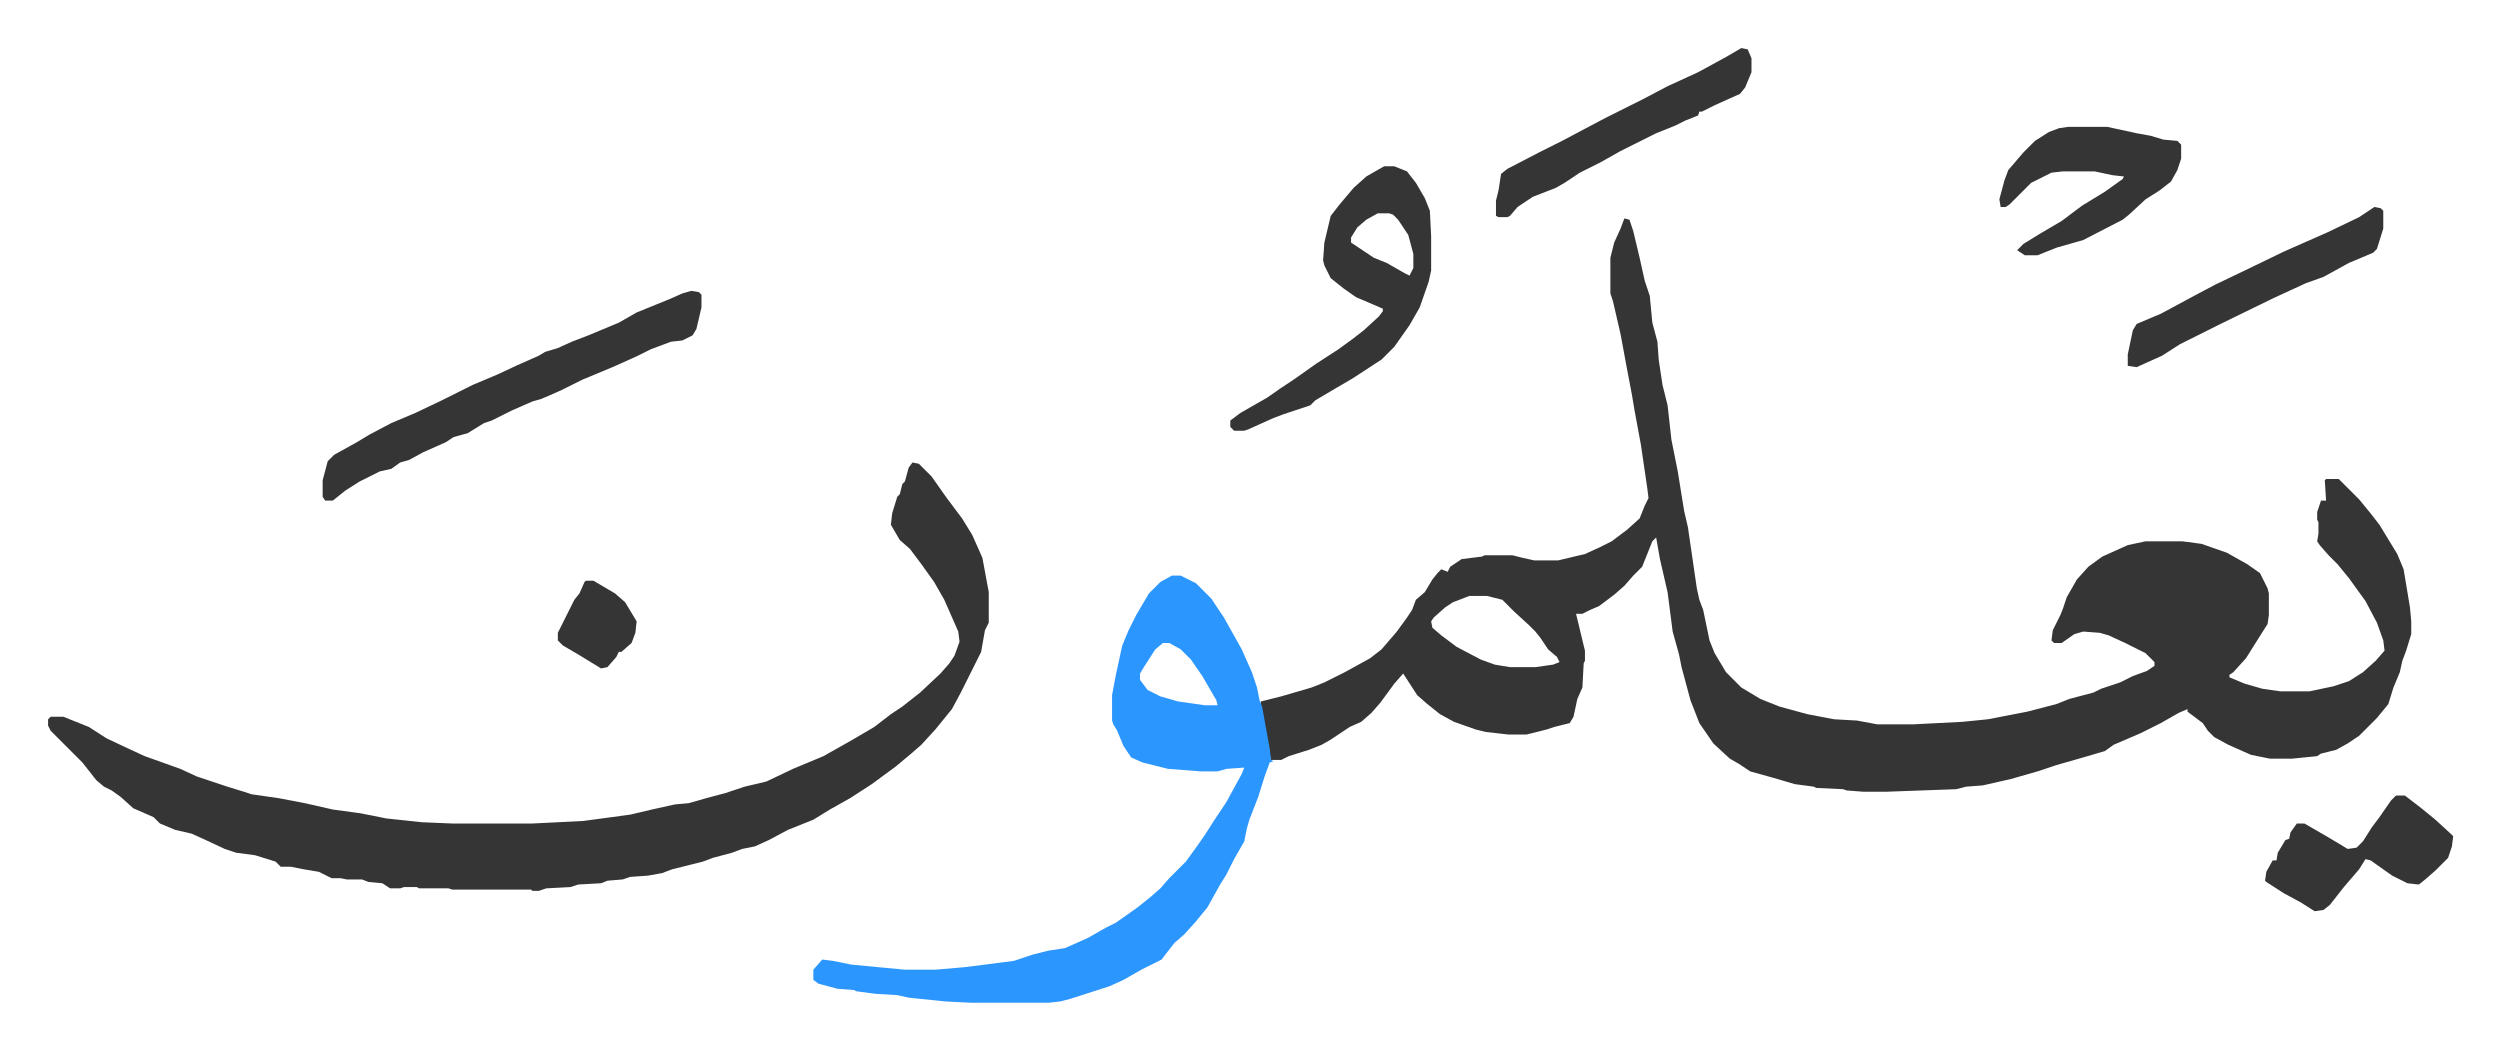 <svg xmlns="http://www.w3.org/2000/svg" role="img" viewBox="-37.82 376.18 1966.64 825.64"><path fill="#353535" id="rule_normal" d="M1240 548l4 1 3 9 5 21 4 18 4 12 2 21 4 15 1 14 3 20 4 16 3 27 5 25 5 31 3 13 7 48 2 9 3 8 5 24 4 10 9 15 12 12 15 9 15 6 22 6 21 4 18 1 16 3h28l39-2 20-2 31-6 23-6 10-4 19-5 6-3 15-5 10-5 11-4 6-4v-3l-7-7-16-8-13-6-7-2-13-1-7 2-10 7h-6l-2-2 1-8 6-12 2-5 3-9 8-14 9-10 11-8 20-9 14-3h29l15 2 20 7 16 9 10 7 6 12 1 4v17l-1 7-12 19-5 8-10 11-3 2v2l12 5 14 4 14 2h23l19-4 12-4 11-7 10-9 7-8-1-8-5-14-9-17-13-18-9-11-7-7-7-8-2-3 1-6v-9l-1-2v-6l3-9h4l-1-16 1-1h10l16 16 9 11 7 9 14 23 5 12 5 30 1 11v10l-4 13-3 8-2 9-5 12-4 13-9 11-14 14-9 6-9 5-12 3-3 2-20 2h-17l-15-3-18-8-11-6-5-5-4-6-12-9v-2l-7 3-14 8-16 8-21 9-7 5-17 5-21 6-15 5-21 6-22 5-13 1-8 2-55 2h-18l-13-1-3-1-21-1-2-1-15-2-17-5-18-5-9-6-7-4-13-12-11-16-7-18-7-26-2-10-5-18-4-31-6-26-3-17-3 3-8 20-7 7-7 8-8 7-12 9-7 3-6 3h-5l6 25 1 4v8l-1 2-1 19-4 9-3 14-3 5-12 3-6 2-16 4h-14l-18-2-8-2-17-6-11-6-10-8-8-7-11-17-7 8-11 15-7 8-8 7-9 4-15 10-7 4-10 4-16 5-6 3h-8l-2-9-6-33v-4l16-4 24-7 10-4 16-8 20-11 9-7 12-14 8-11 4-6 3-8 7-6 6-10 4-5 3-3 5 2 2-4 9-6 16-2 2-1h22l8 2 9 2h19l21-5 11-5 10-5 12-9 10-9 4-10 3-6-1-8-5-34-5-27-2-12-4-21-5-27-6-26-2-6v-28l3-12 5-11zm-122 297l-13 5-6 4-9 8-2 3 1 5 7 6 12 9 19 10 11 4 12 2h20l14-2 5-2-2-4-7-6-6-9-4-5-5-5-12-11-9-9-12-3zM680 740l5 1 10 10 12 17 12 16 8 13 8 18 5 27v24l-3 6-3 17-8 16-8 16-7 13-13 16-11 12-8 7-12 10-19 14-17 11-16 9-13 8-20 8-15 8-11 5-10 2-8 3-15 4-8 3-8 2-16 4-8 3-11 2-14 1-6 2-12 1-5 2-18 1-6 2-19 1-6 2h-5l-1-1h-62l-3-1h-23l-2-1h-10l-3 1h-8l-6-4-11-1-5-2h-12l-5-1h-7l-10-5-12-2-10-2h-8l-4-4-16-5-15-2-9-3-15-7-11-5-13-3-12-5-5-5-16-7-10-9-7-5-6-3-6-5-11-14-25-25-2-4v-5l2-2h10l20 8 14 9 17 8 13 6 28 10 13 6 24 8 13 4 6 2 21 3 21 4 22 5 22 3 20 4 28 3 24 1h63l40-2 37-5 17-4 18-4 11-1 14-4 15-4 15-5 17-4 21-10 24-10 23-13 17-10 13-10 9-6 14-11 16-15 7-8 4-6 4-11-1-8-11-25-8-14-10-14-9-12-8-7-7-12 1-9 4-13 2-2 2-8 2-2 3-11z"/><path fill="#2c96ff" id="rule_madd_permissible_2_4_6" d="M884 829h7l12 6 12 12 10 15 14 25 8 18 4 12 2 10 2 5 6 33 1 9 2 1-3 1-4 11-5 16-7 18-2 7-2 10-8 14-6 12-5 8-5 9-5 9-9 11-9 10-8 7-7 9-3 4-16 8-14 8-11 5-31 10-8 2-9 1h-61l-20-1-29-3-9-2-17-1-15-2-2-1-13-1-15-4-4-3v-8l7-8 8 1 15 3 42 4h24l23-2 16-2 23-3 15-5 12-3 13-2 18-8 14-8 8-4 17-12 10-8 8-7 7-8 13-13 8-11 7-10 7-11 10-15 12-22 2-5-14 1-7 2h-13l-26-2-20-5-9-4-6-9-5-12-3-5-1-3v-20l3-16 5-23 5-12 6-12 10-17 9-9zm-7 53l-6 5-9 14-3 5v5l6 8 10 5 14 4 21 3h10l-1-4-11-19-9-13-8-8-9-5z"/><path fill="#353535" id="rule_normal" d="M506 605l6 1 2 2v10l-4 17-3 5-8 4-9 1-16 6-10 5-11 5-9 4-24 10-16 8-9 4-7 3-7 2-16 7-16 8-6 2-13 8-11 3-6 4-18 8-11 6-7 2-7 5-9 2-16 8-11 7-10 8h-6l-2-3v-13l4-15 5-5 18-10 10-6 17-9 19-8 21-10 14-7 10-5 19-8 15-7 18-8 5-3 10-3 11-5 13-5 12-5 12-5 14-8 27-11 9-4zm545-98h8l10 4 7 9 7 12 4 10 1 20v27l-2 9-7 20-8 14-12 17-10 10-23 15-12 7-17 10-4 4-21 7-8 3-20 9-3 1h-8l-3-3v-5l8-6 21-12 10-7 12-8 17-12 17-11 11-8 9-7 12-11 3-4v-2l-21-9-10-7-10-8-5-10-1-4 1-14 5-21 7-9 11-13 10-9zm-5 37l-9 5-7 6-5 8v4l9 6 9 6 10 4 14 8 4 2 3-6v-11l-4-15-8-12-4-4-3-1zm543-68h31l23 5 11 2 10 3 11 1 3 3v11l-3 9-5 9-9 7-11 7-13 12-5 4-31 16-21 6-15 6h-10l-6-4 5-5 13-8 17-10 16-12 18-11 14-10 1-2-9-1-14-3h-25l-9 1-16 8-17 17-3 2h-4l-1-6 4-15 3-8 12-14 9-9 11-7 8-3zm-257-62l5 1 3 7v11l-5 12-4 5-20 9-10 5h-2l-1 3-10 4-8 4-15 6-28 14-16 9-16 8-12 8-7 4-18 7-12 8-6 7-2 1h-7l-2-1v-12l2-8 2-13 5-4 27-14 16-8 34-18 30-15 19-10 24-11 22-12zm515 588h7l13 10 11 9 12 11 2 2-1 8-3 9-10 10-8 7-5 4-9-1-12-6-17-12-4-1-5 8-12 14-11 14-5 4-7 1-11-7-13-7-14-9-1-1 1-7 5-9h3l1-6 6-10 3-1 1-5 5-7h6l19 11 15 9 7-1 5-5 7-11 6-8 9-13zm-17-463l5 1 2 2v14l-5 16-3 3-19 8-20 11-14 5-26 12-41 20-16 8-16 8-14 9-20 9-7-1v-9l4-19 3-5 19-8 26-14 17-9 23-11 31-15 34-15 25-12zM423 833h6l17 10 8 7 9 15-1 9-3 8-8 7h-2l-2 4-7 8-5 1-18-11-12-7-4-4v-6l8-16 5-10 4-5 4-9z"/></svg>
